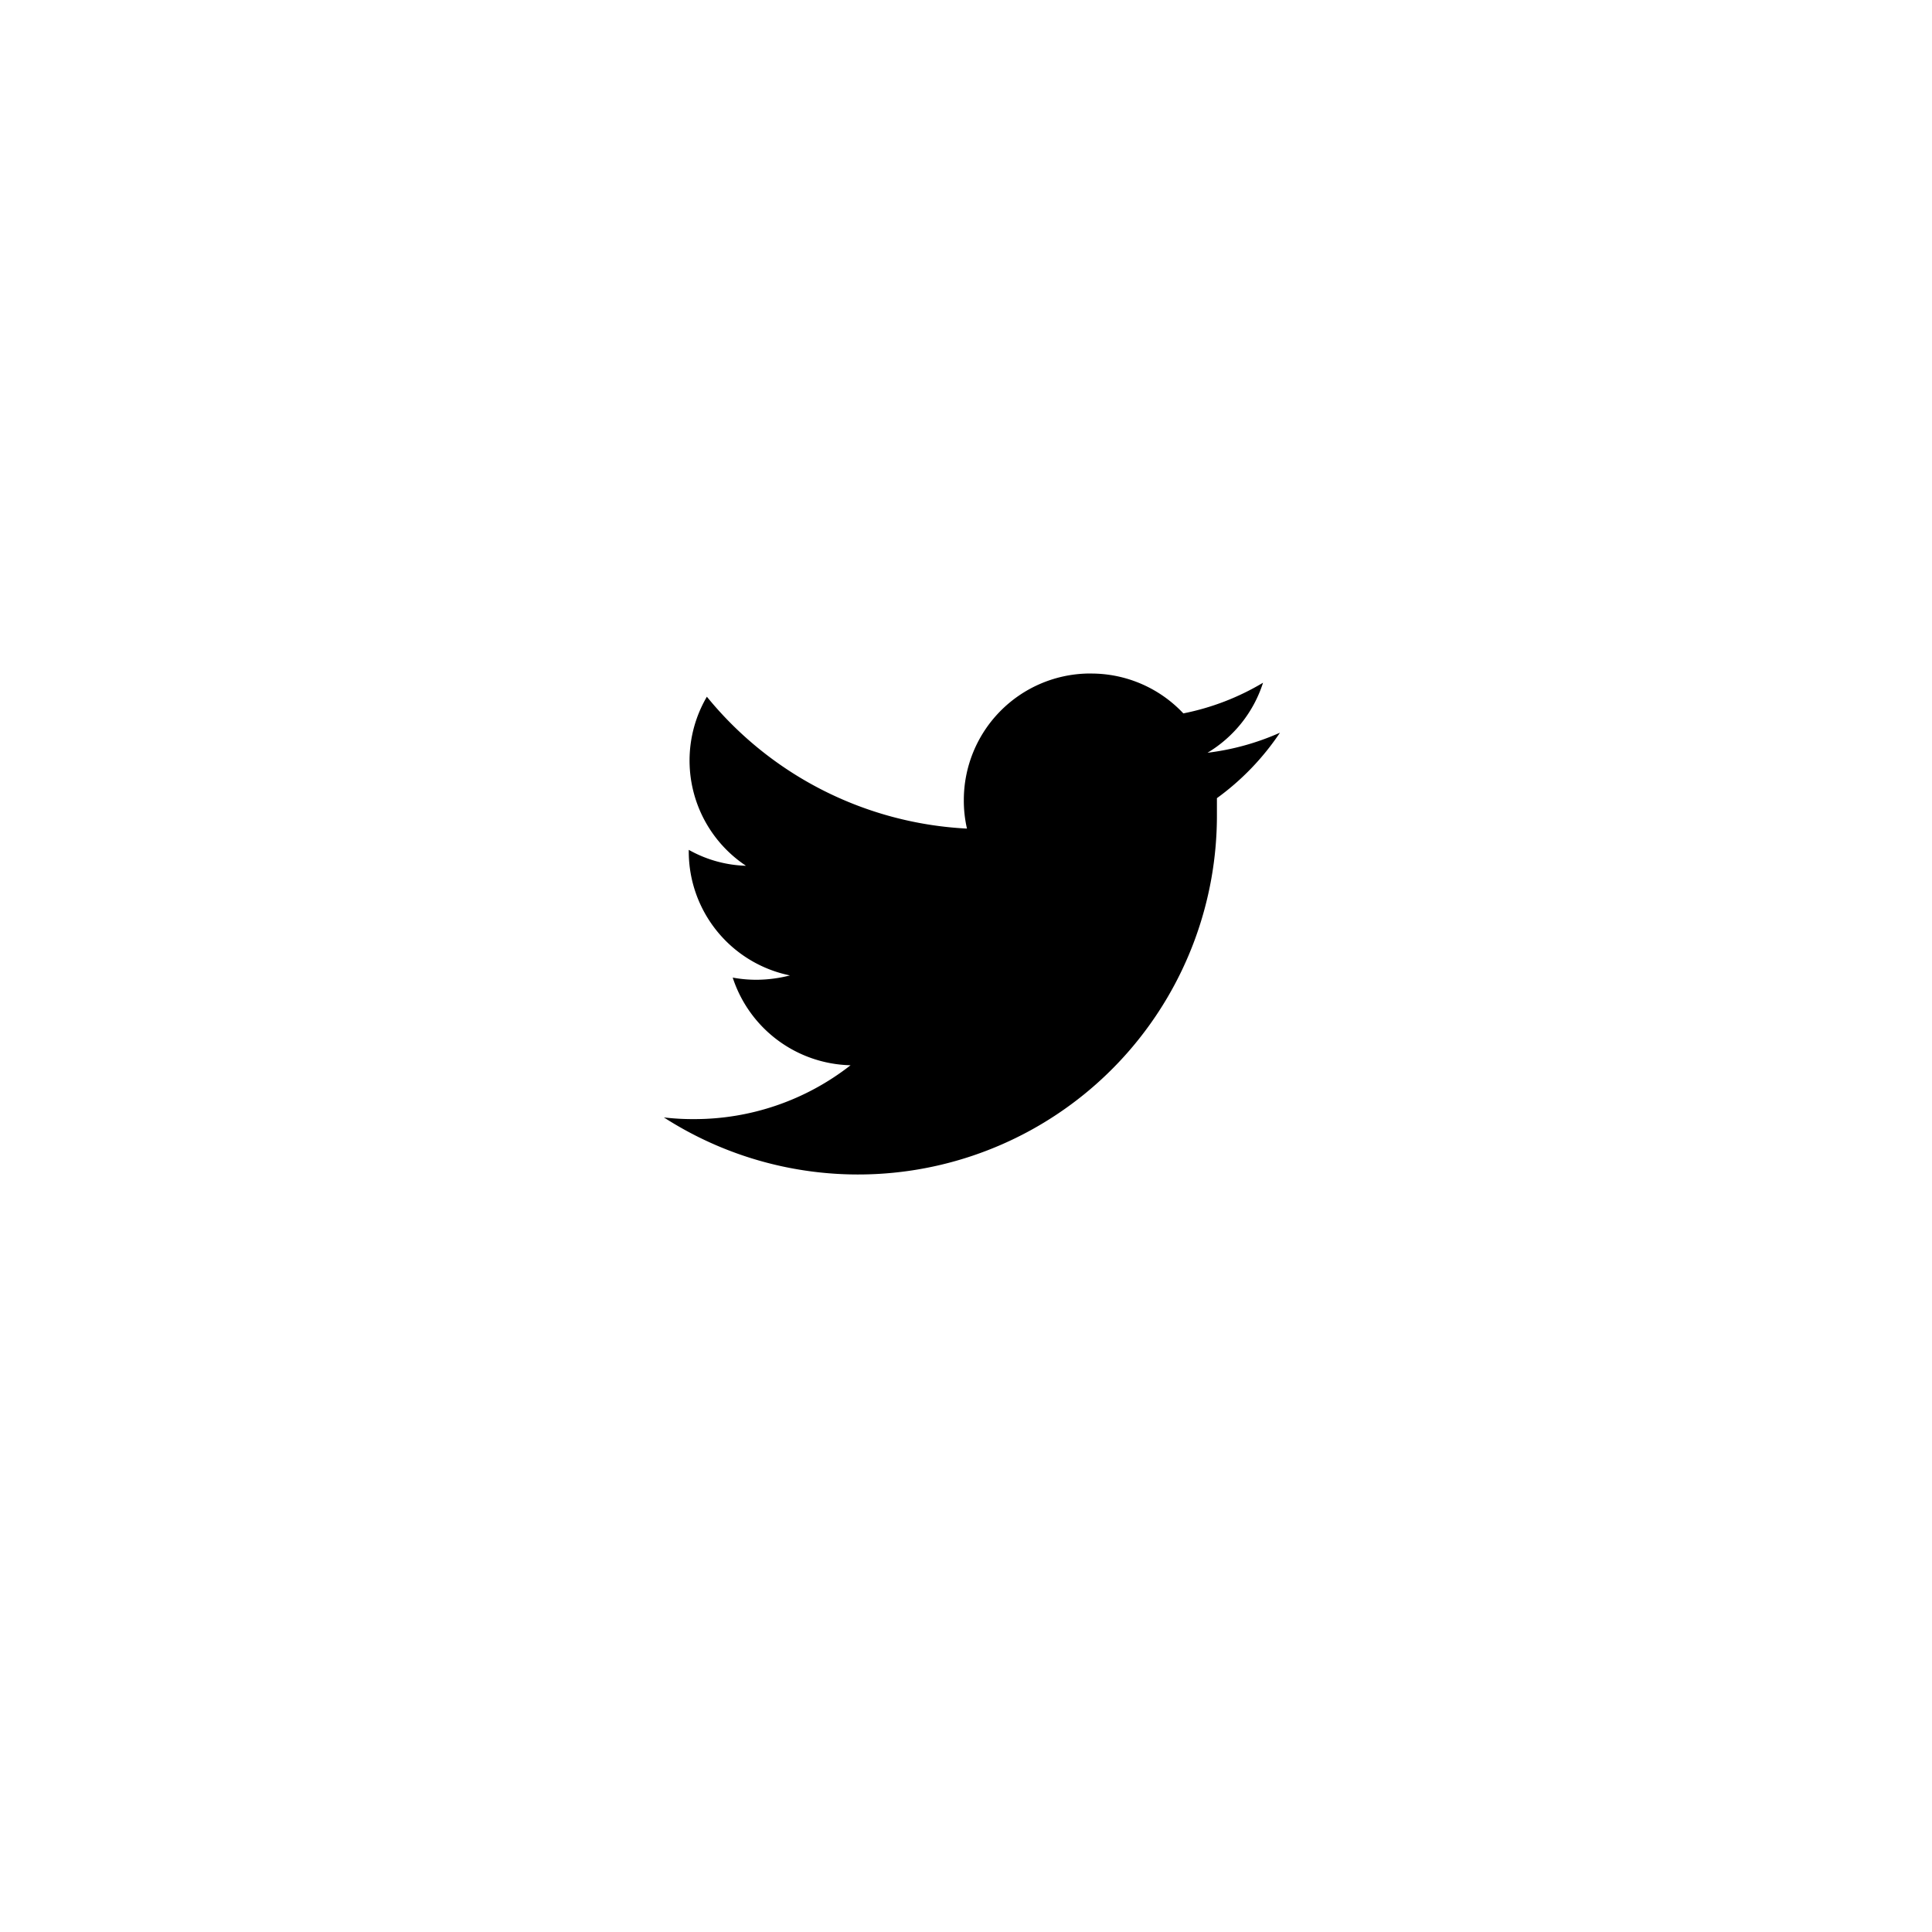 <svg xmlns="http://www.w3.org/2000/svg" viewBox="0 0 80 80"><defs><style>.cls-1{fill:none;}</style></defs><g id="レイヤー_2" data-name="レイヤー 2"><g id="レイヤー_1-2" data-name="レイヤー 1"><rect class="cls-1" width="80" height="80"/><g id="layer1"><path id="rect2989" d="M45,27.89a5.24,5.24,0,0,0-5.09,5.23,5.17,5.17,0,0,0,.13,1.19,14.86,14.86,0,0,1-10.77-5.46,5.23,5.23,0,0,0,1.62,7,5.13,5.13,0,0,1-2.37-.66v.07a5.24,5.24,0,0,0,4.19,5.13,5.65,5.65,0,0,1-1.37.18,5.36,5.36,0,0,1-1-.09,5.26,5.26,0,0,0,4.88,3.63,10.49,10.49,0,0,1-6.49,2.23,10.08,10.08,0,0,1-1.24-.07A14.86,14.86,0,0,0,50.39,33.73c0-.23,0-.46,0-.68A10.67,10.67,0,0,0,53,30.34a10.49,10.49,0,0,1-3,.83,5.24,5.24,0,0,0,2.3-2.9A10.35,10.35,0,0,1,49,29.54a5.23,5.23,0,0,0-3.81-1.65Z"/></g></g></g></svg>